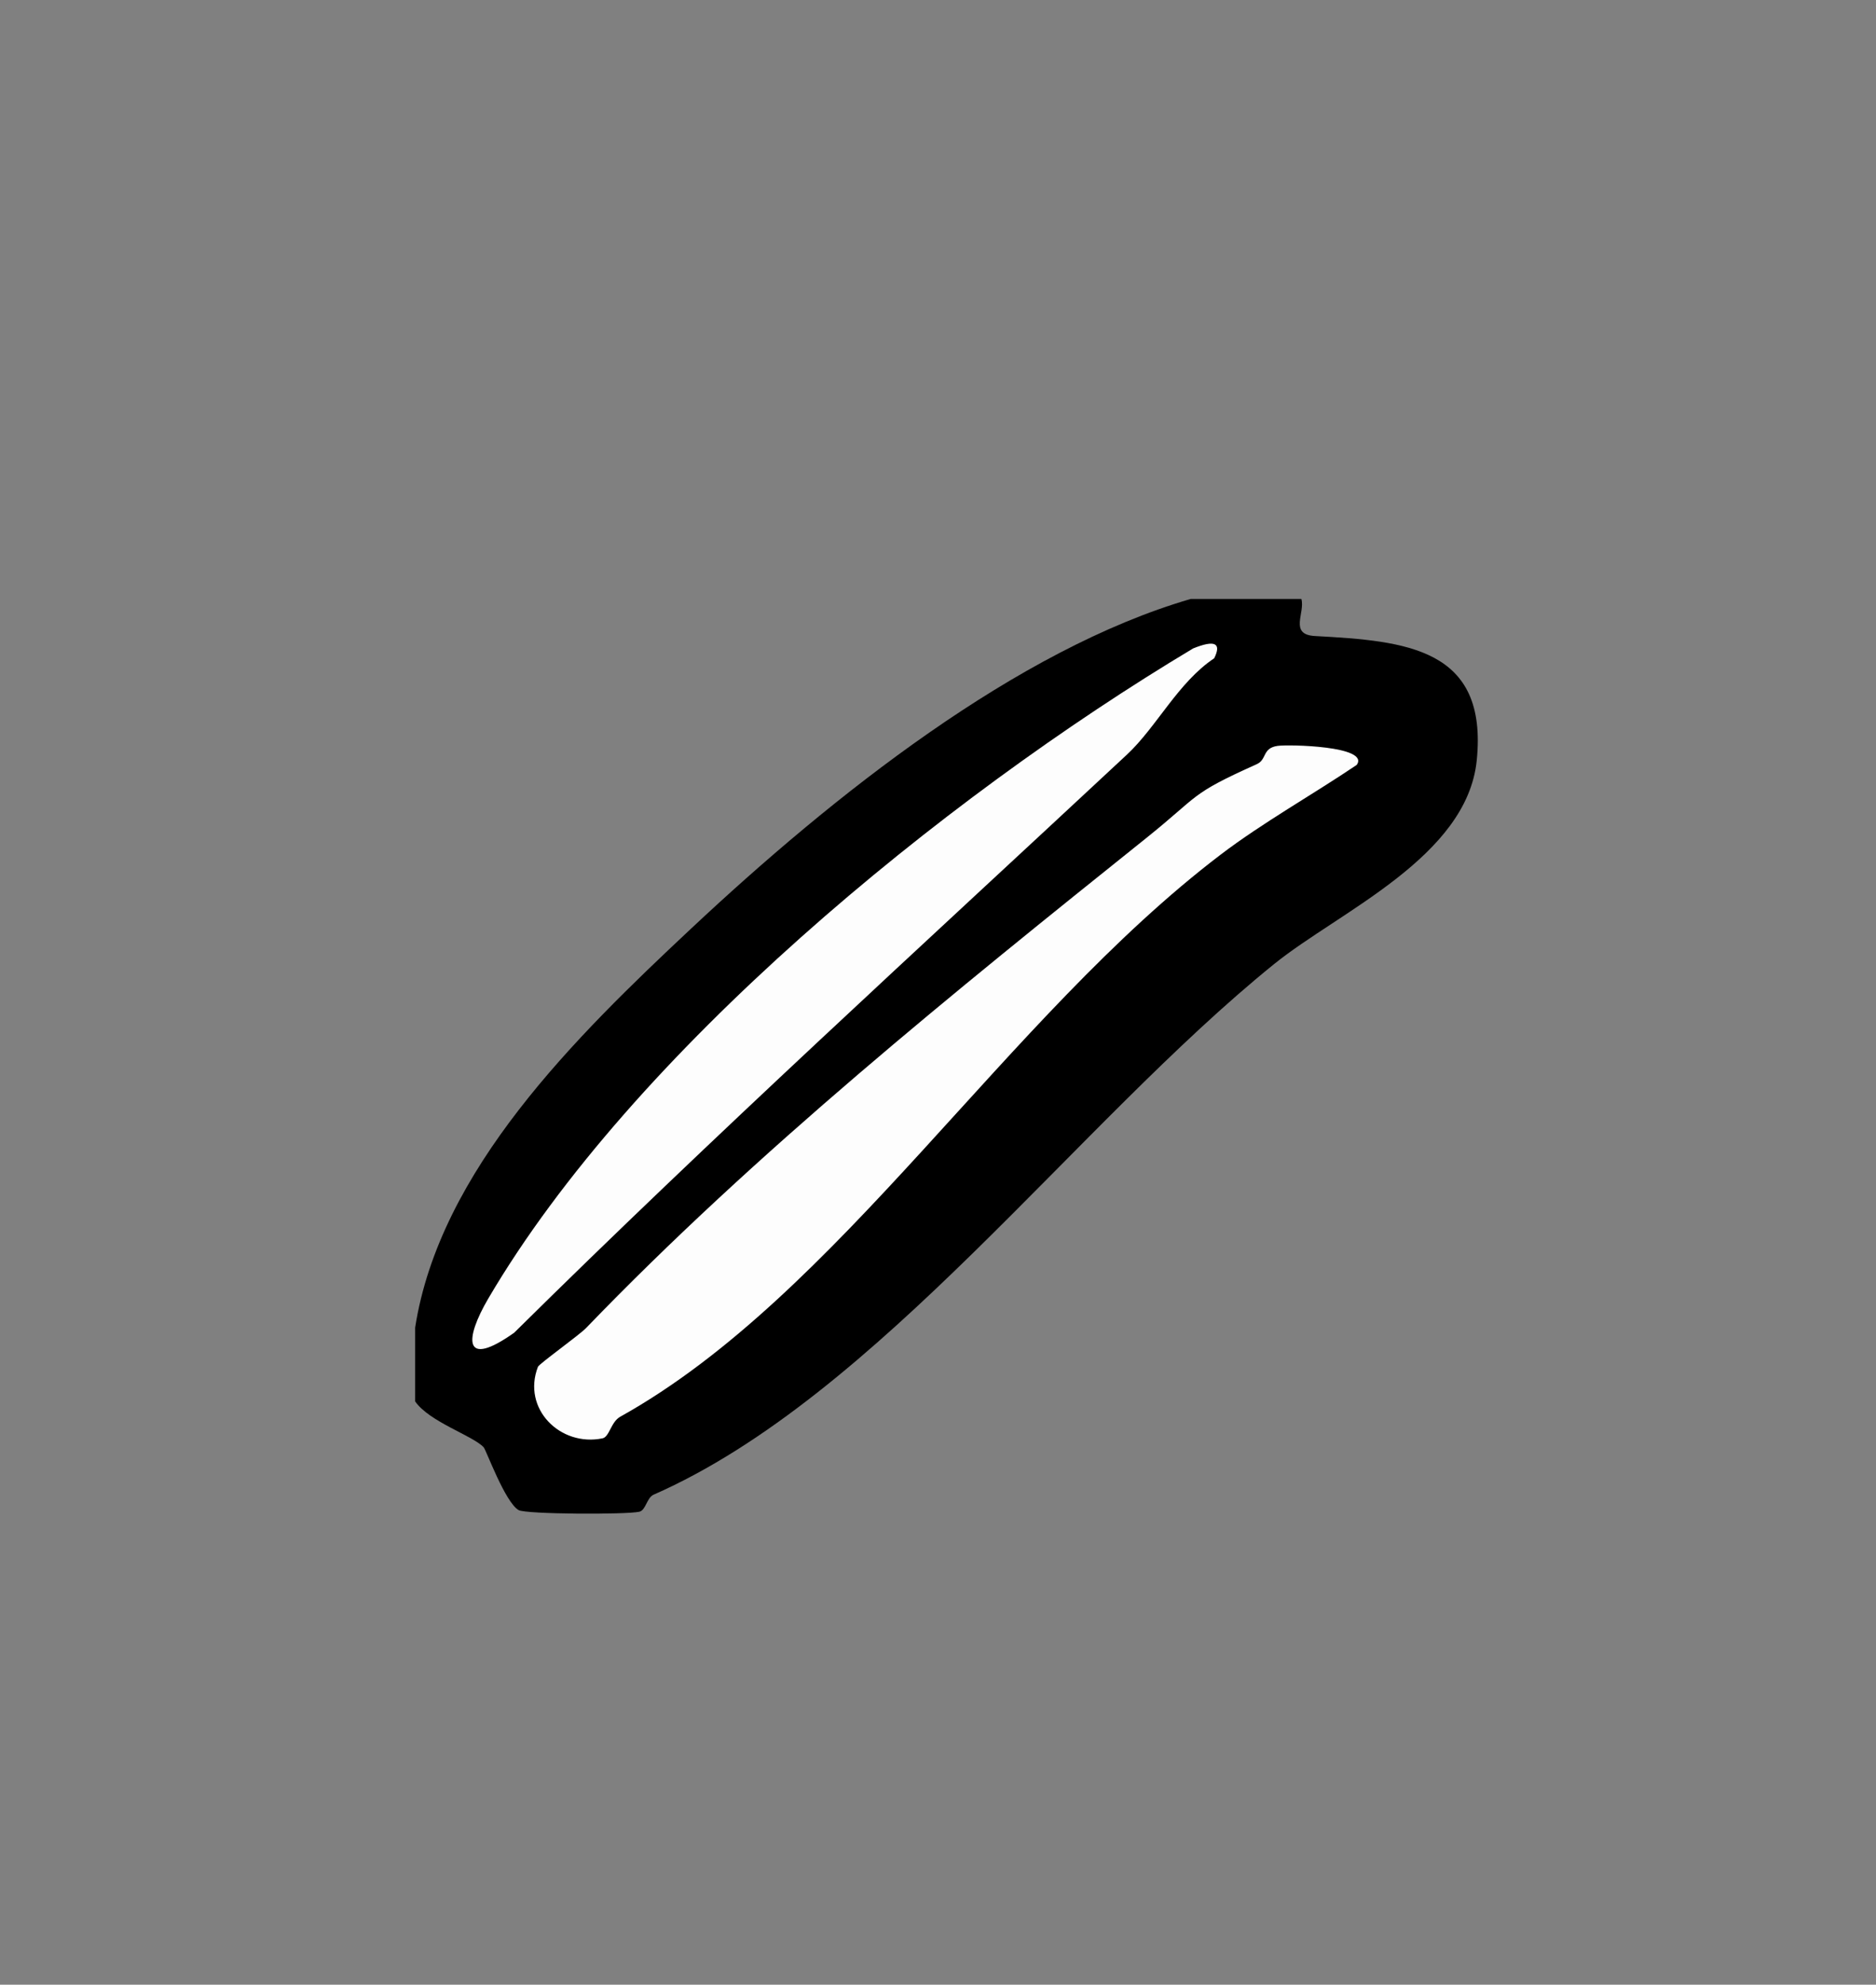 <?xml version="1.0" encoding="UTF-8"?><svg id="Calque_1" xmlns="http://www.w3.org/2000/svg" viewBox="0 0 470 497"><rect x="0" y="0" width="470" height="497" fill="#808080" stroke="none"/><defs><style>.cls-1{fill:#fdfdfd;}</style></defs><path d="M326.04,150c.98,3.45-3.16,8.91,3.38,9.27,22.85,1.23,43.41,3,40.55,31.16-2.46,24.2-34.52,37.87-50.72,50.95-49.53,40-99.39,108.23-155.52,132.92-1.68.74-1.93,3.9-3.56,4.26-3.35.75-28.45.64-30.24-.41-3.41-1.99-8.13-15.06-8.76-15.74-2.7-2.89-13.62-6.36-17.16-11.48v-18.48c6.15-39.47,40.19-72.8,69.02-99.81,35.9-33.64,81.81-70,125.27-82.65h27.75Z"/><path class="cls-1" d="M339.91,191.54c-11.01,7.43-23.56,14.46-34.07,22.45-53.91,41.01-95.74,110.32-150.47,140.79-2.31,1.29-2.69,5.04-4.41,5.4-10.59,2.19-20.24-7.41-16.19-17.91.29-.74,10.36-7.95,12.06-9.71,42.56-44.19,92.27-84.19,140.33-122.69,13.67-10.95,10.68-10.87,27.7-18.51,2.6-1.17,1.32-4.03,5.23-4.58,2.79-.39,23.14.02,19.82,4.76Z"/><path class="cls-1" d="M304.2,164.84c-9.04,6.02-14.41,17.18-21.86,24.12-51.47,47.95-103.54,95.36-153.52,144.77-12.83,9.1-12.47,1.63-6.48-8.57,36.15-61.59,113.66-125.16,176.59-162.79,5.41-2.18,7.16-1.36,5.27,2.47Z"/></svg>